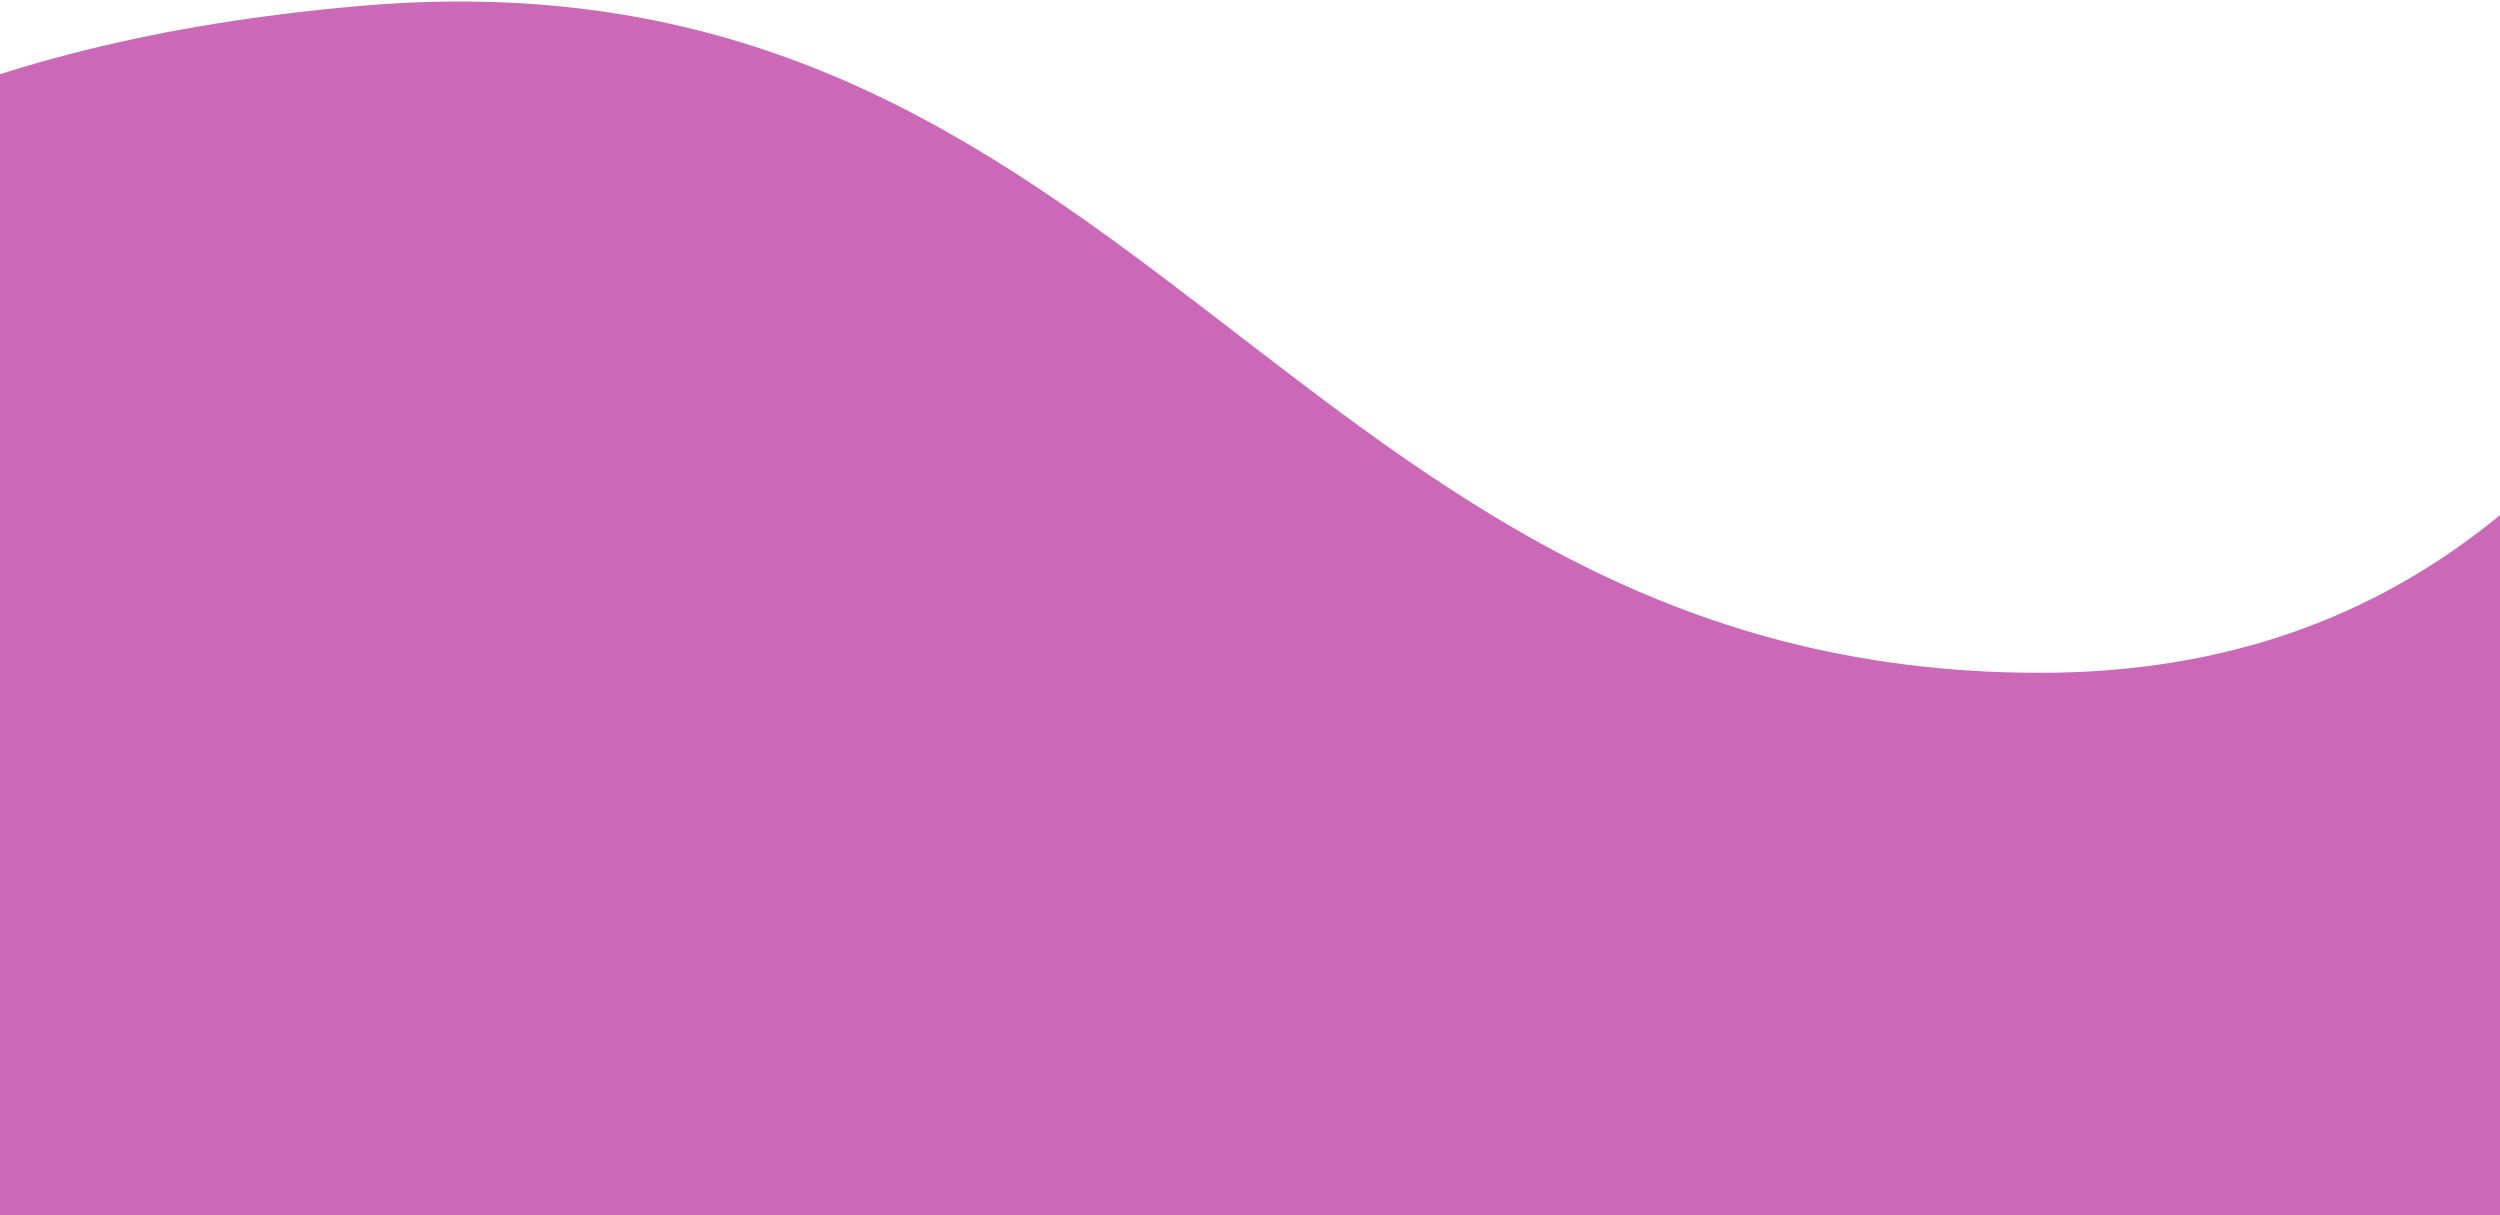 <?xml version="1.0" encoding="UTF-8" standalone="no"?>
<!DOCTYPE svg PUBLIC "-//W3C//DTD SVG 1.1//EN" "http://www.w3.org/Graphics/SVG/1.1/DTD/svg11.dtd">
<svg width="100%" height="100%" viewBox="0 0 1440 700" version="1.1" xmlns="http://www.w3.org/2000/svg" xmlns:xlink="http://www.w3.org/1999/xlink" xml:space="preserve" xmlns:serif="http://www.serif.com/" style="fill-rule:evenodd;clip-rule:evenodd;stroke-linejoin:round;stroke-miterlimit:2;">
    <path d="M1175.12,387.543C1622.82,387.543 1589.53,-177.725 1760.48,100.951L1760.48,1616.21L-179.649,1616.21C-246.004,1060.61 -717.984,84.763 206.5,3.5C657.635,-36.155 741.337,387.543 1175.12,387.543Z" style="fill:rgb(203,104,184);fill-rule:nonzero;"/>
</svg>
